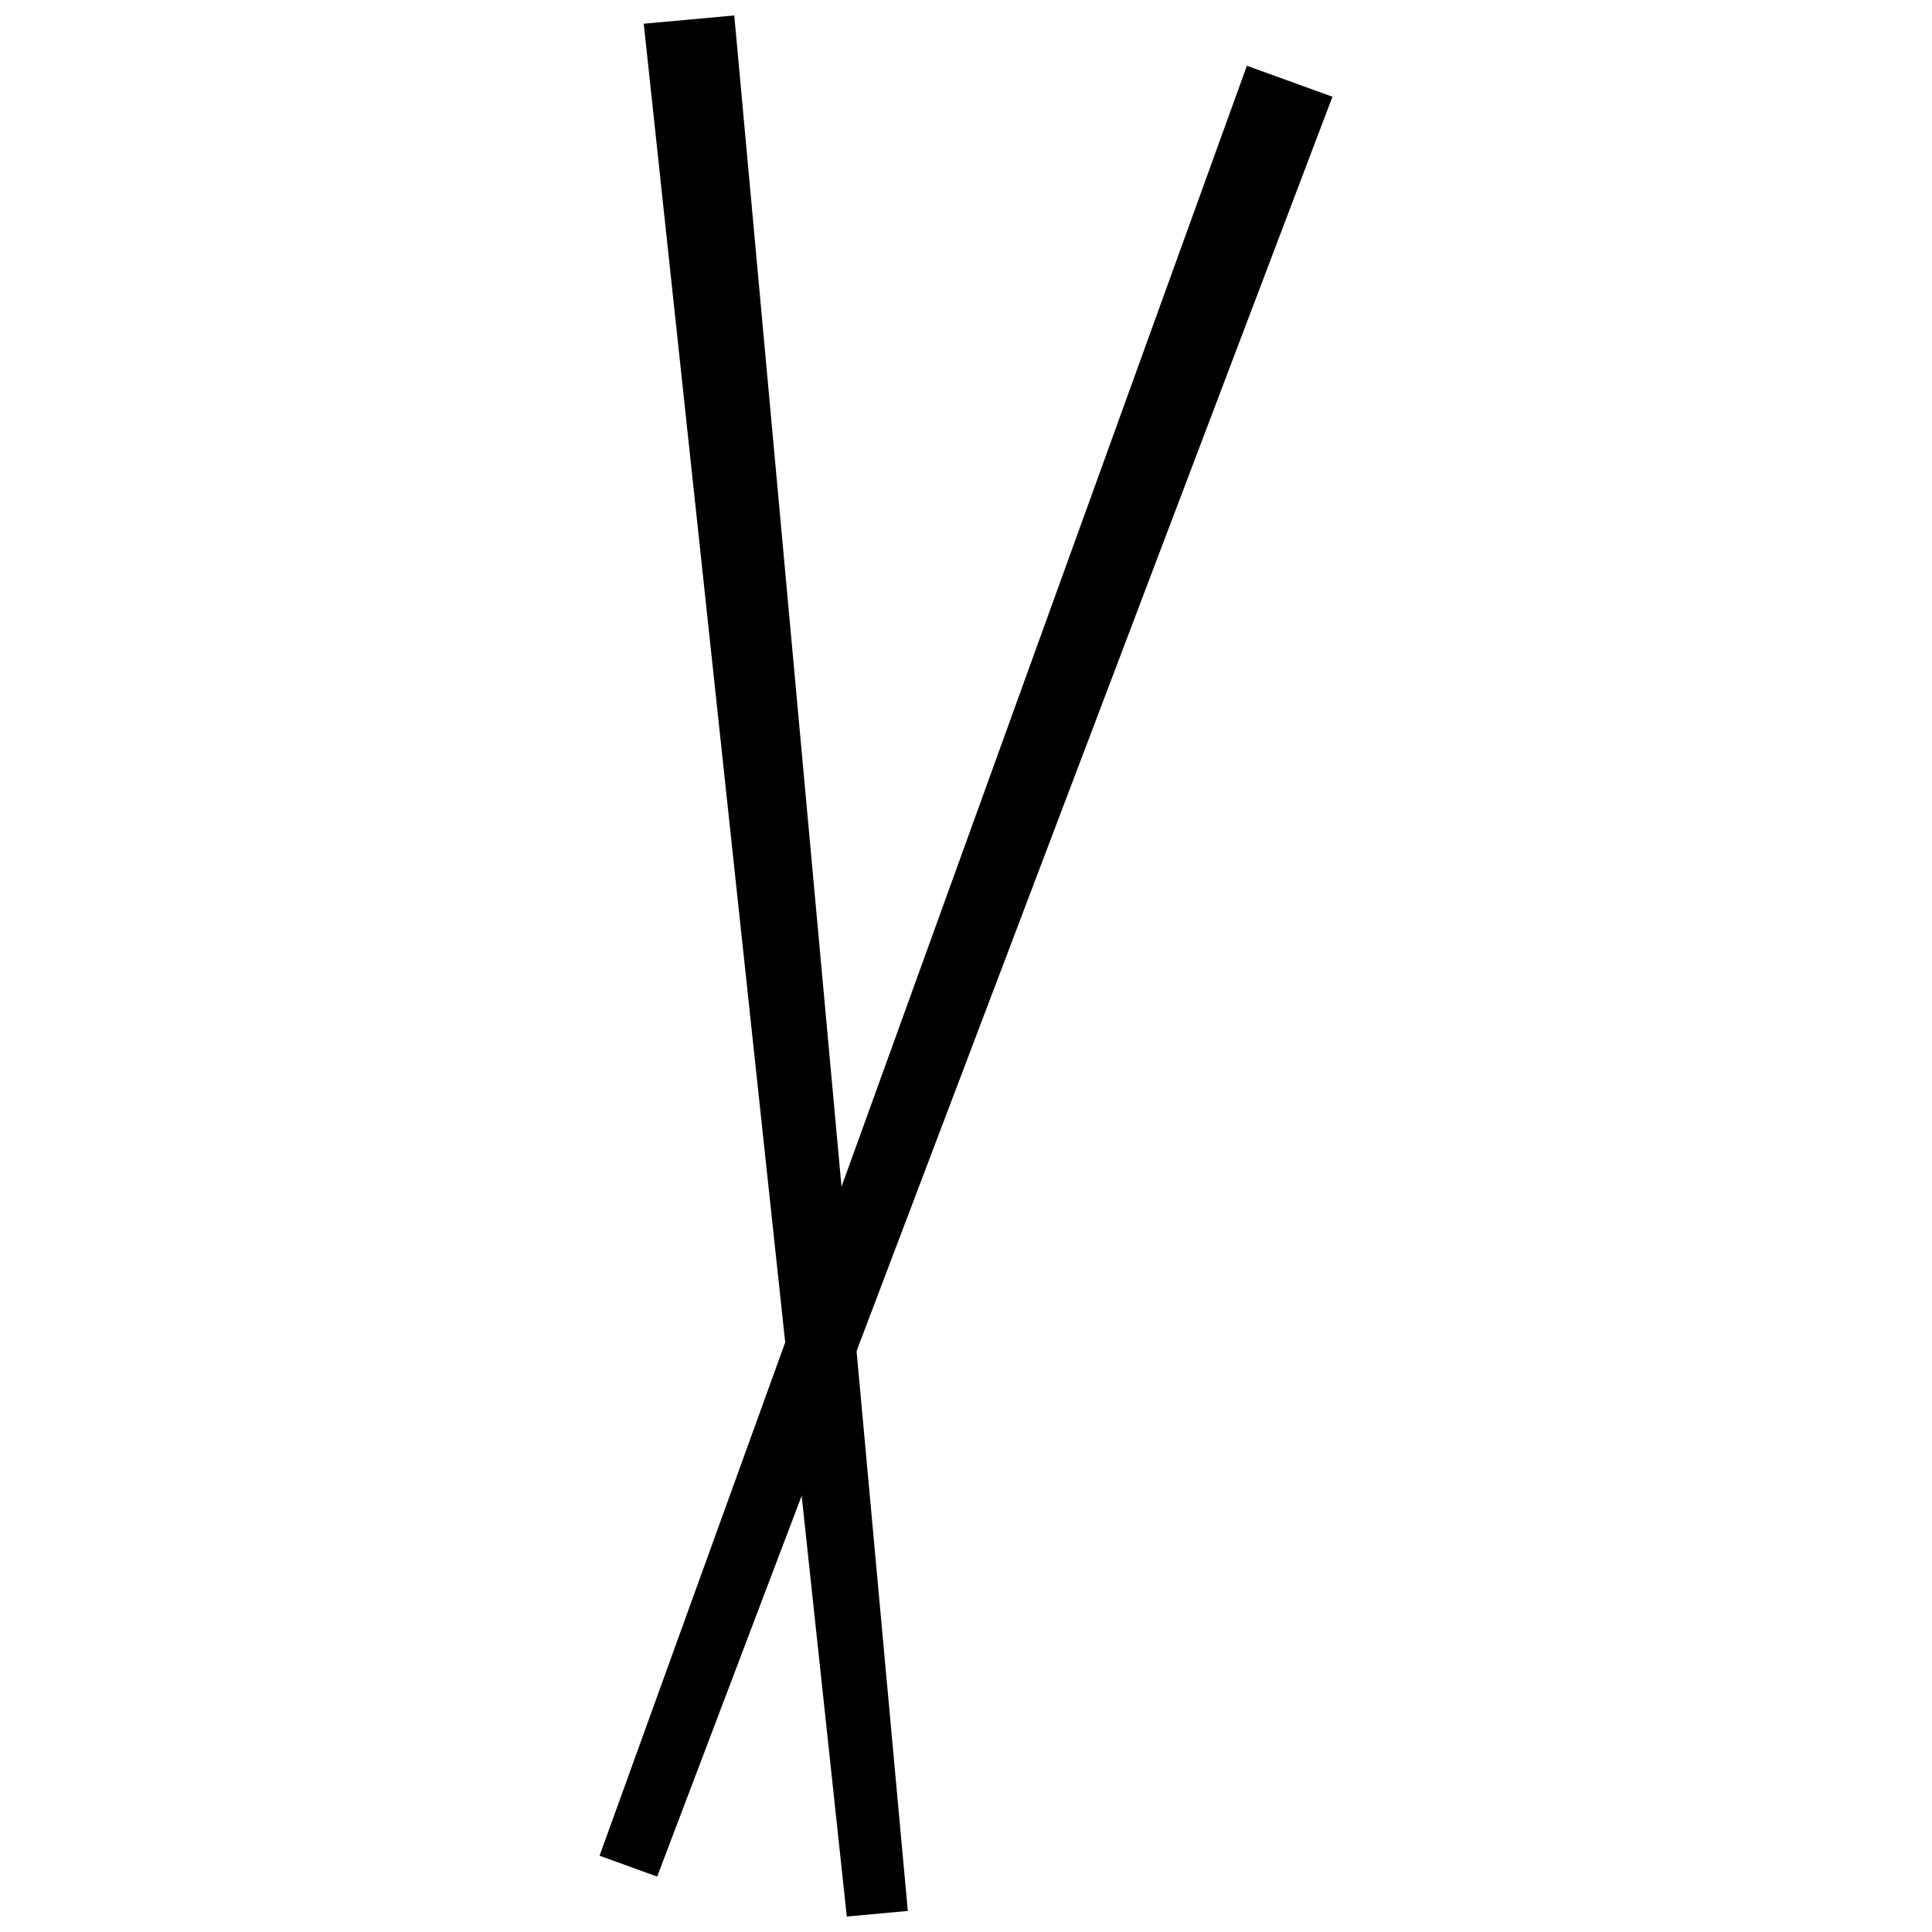<?xml version="1.0" encoding="UTF-8"?>
<!-- Uploaded to: SVG Repo, www.svgrepo.com, Generator: SVG Repo Mixer Tools -->
<svg width="800px" height="800px" version="1.1" viewBox="144 144 512 512" xmlns="http://www.w3.org/2000/svg">
 <defs>
  <clipPath id="a">
   <path d="m314 148.09h71v503.81h-71z"/>
  </clipPath>
 </defs>
 <g clip-path="url(#a)">
  <path d="m368.41 651.9 16.168-1.484-45.988-502.32-23.992 2.191z"/>
 </g>
 <path d="m318.16 641.32-15.273-5.539 171.55-474.35 22.676 8.203z"/>
</svg>
